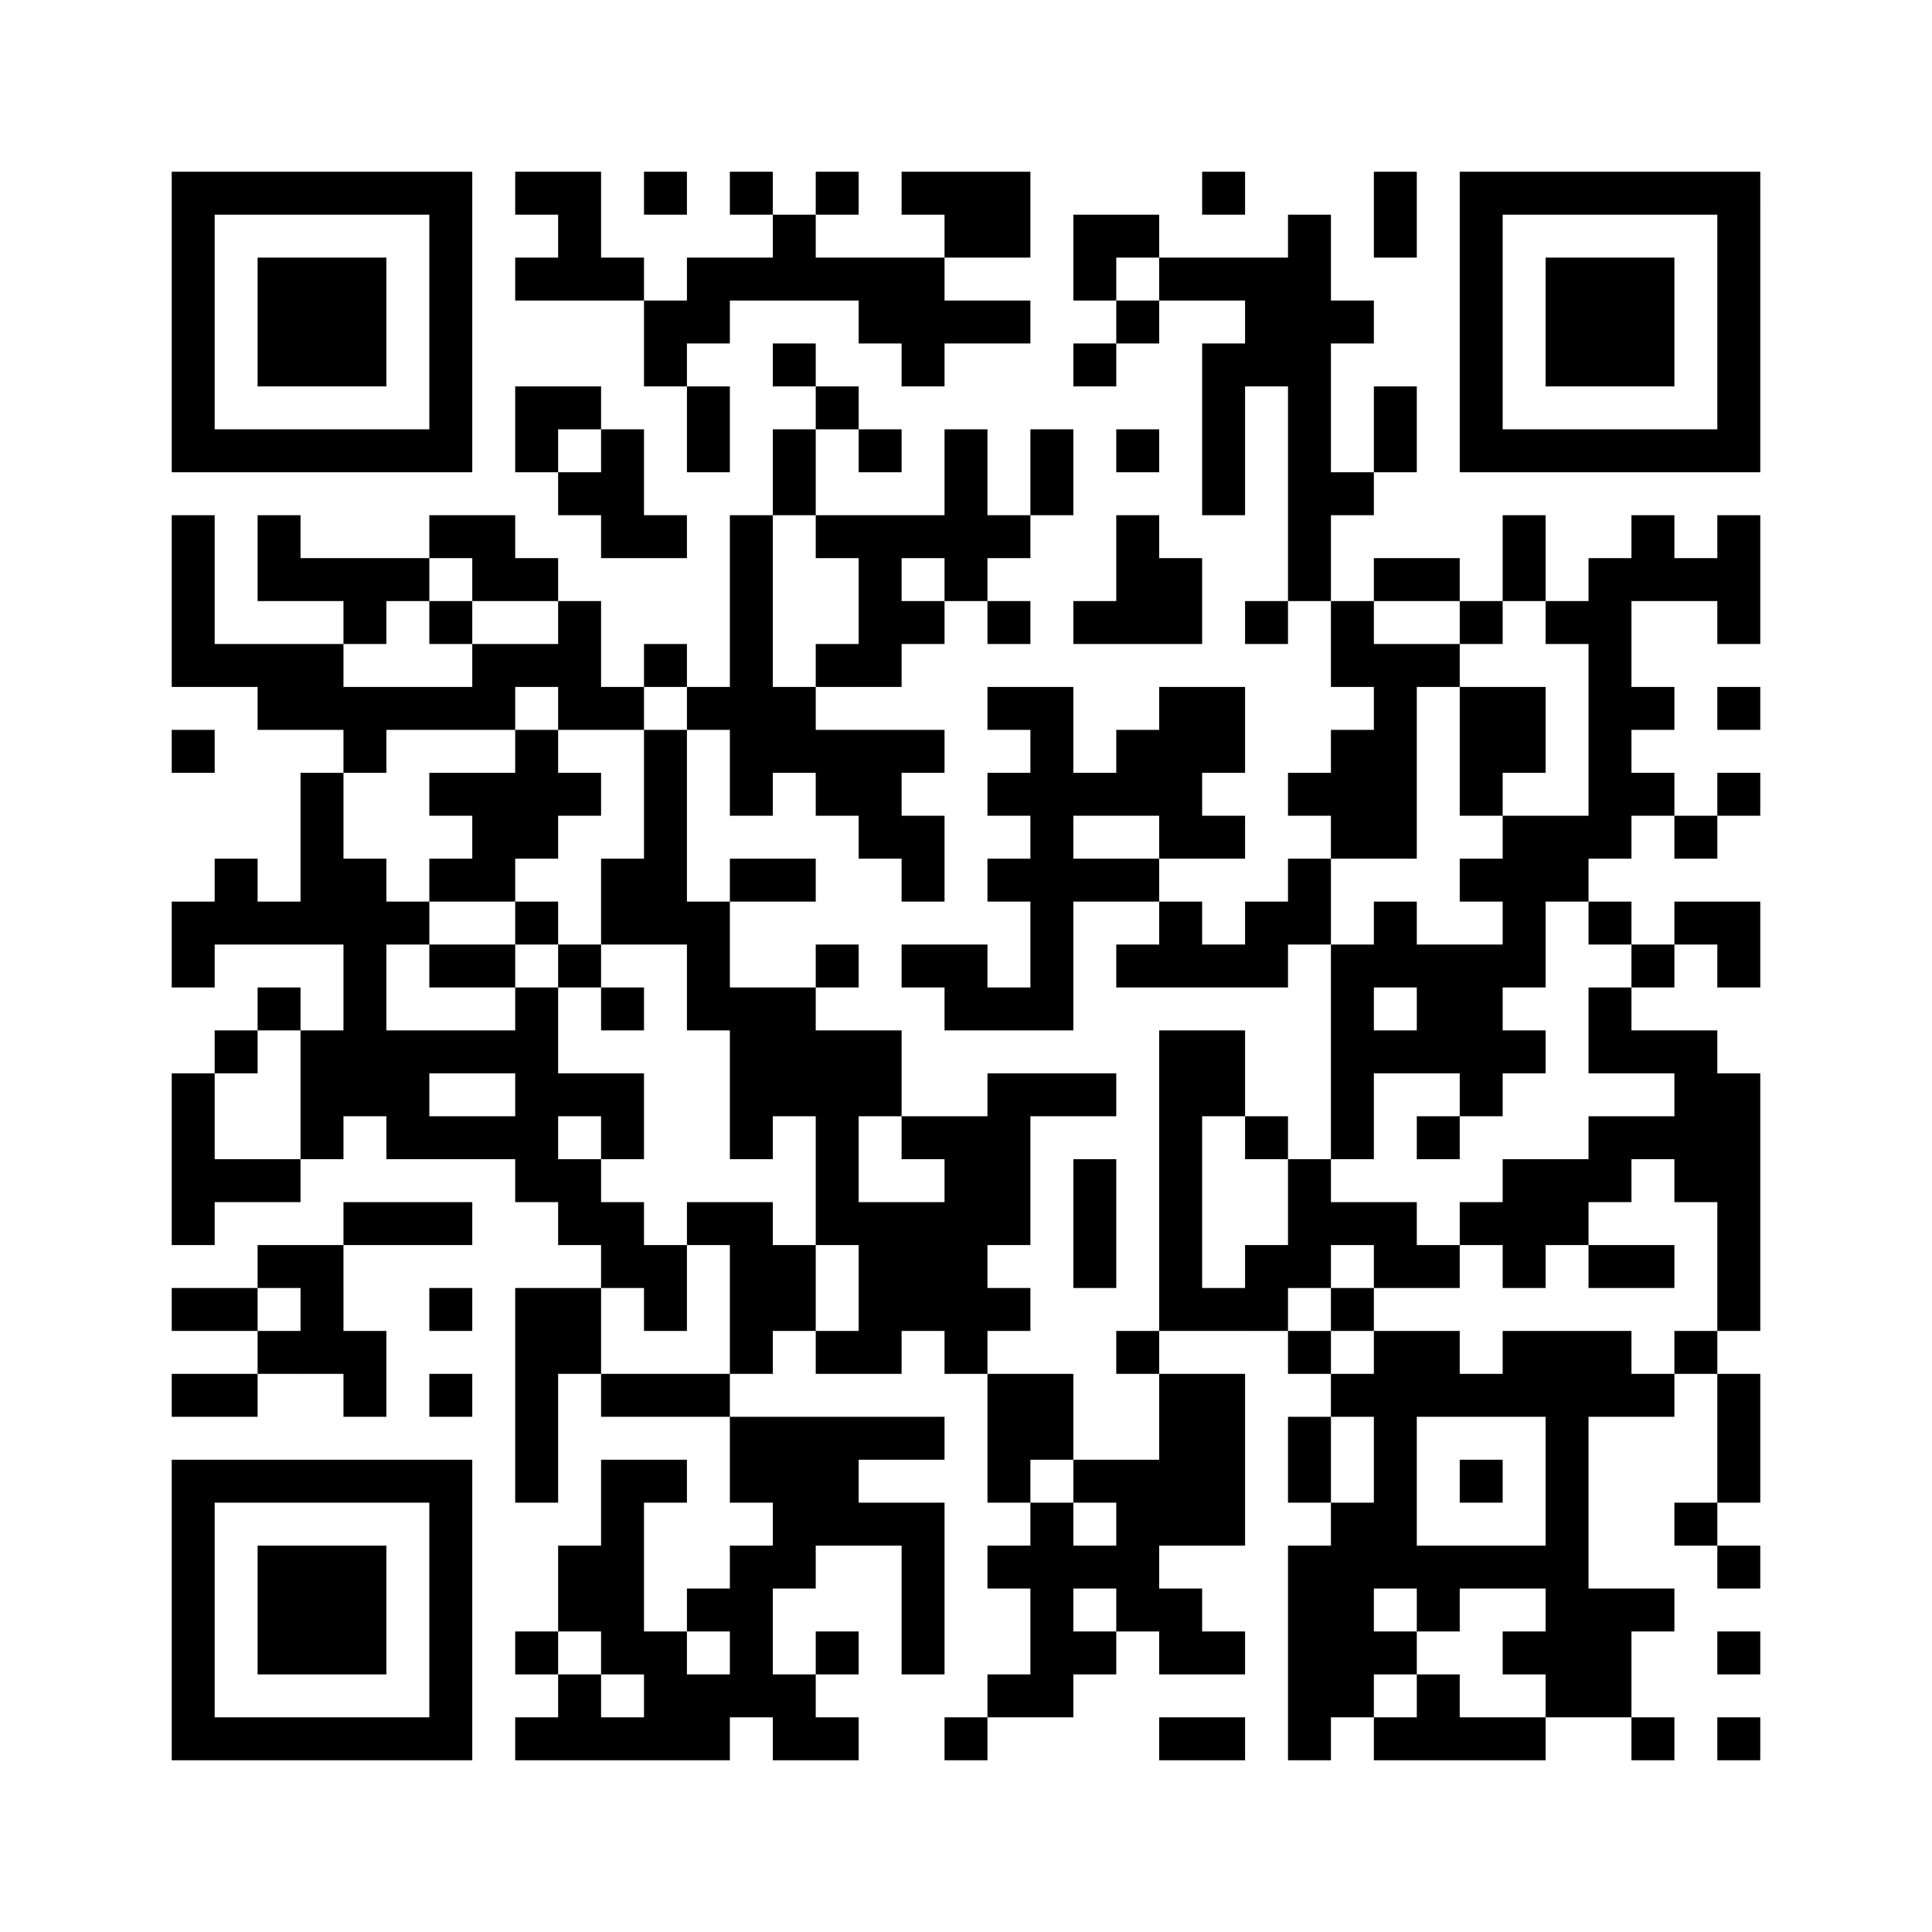 ﻿<?xml version="1.0" encoding="UTF-8"?>
<!DOCTYPE svg PUBLIC "-//W3C//DTD SVG 1.1//EN" "http://www.w3.org/Graphics/SVG/1.1/DTD/svg11.dtd">
<svg xmlns="http://www.w3.org/2000/svg" version="1.1" viewBox="0 0 45 45" stroke="none">
	<rect width="100%" height="100%" fill="#ffffff"/>
	<path d="M4,4h7v1h-7z M12,4h2v1h-2z M15,4h1v1h-1z M17,4h1v1h-1z M19,4h1v1h-1z M21,4h3v1h-3z M28,4h1v1h-1z M32,4h1v2h-1z M34,4h7v1h-7z M4,5h1v6h-1z M10,5h1v6h-1z M13,5h1v2h-1z M18,5h1v2h-1z M22,5h2v1h-2z M25,5h2v1h-2z M30,5h1v9h-1z M34,5h1v6h-1z M40,5h1v6h-1z M6,6h3v3h-3z M12,6h1v1h-1z M14,6h1v1h-1z M16,6h2v1h-2z M19,6h3v1h-3z M25,6h1v1h-1z M27,6h3v1h-3z M36,6h3v3h-3z M15,7h2v1h-2z M20,7h4v1h-4z M26,7h1v1h-1z M29,7h1v2h-1z M31,7h1v1h-1z M15,8h1v1h-1z M18,8h1v1h-1z M21,8h1v1h-1z M25,8h1v1h-1z M28,8h1v4h-1z M12,9h2v1h-2z M16,9h1v2h-1z M19,9h1v1h-1z M32,9h1v2h-1z M5,10h5v1h-5z M12,10h1v1h-1z M14,10h1v3h-1z M18,10h1v2h-1z M20,10h1v1h-1z M22,10h1v4h-1z M24,10h1v2h-1z M26,10h1v1h-1z M35,10h5v1h-5z M13,11h1v1h-1z M31,11h1v1h-1z M4,12h1v4h-1z M6,12h1v2h-1z M10,12h2v1h-2z M15,12h1v1h-1z M17,12h1v7h-1z M19,12h3v1h-3z M23,12h1v1h-1z M26,12h1v3h-1z M35,12h1v2h-1z M38,12h1v2h-1z M40,12h1v3h-1z M7,13h3v1h-3z M11,13h2v1h-2z M20,13h1v3h-1z M27,13h1v2h-1z M32,13h2v1h-2z M37,13h1v7h-1z M39,13h1v1h-1z M8,14h1v1h-1z M10,14h1v1h-1z M13,14h1v3h-1z M21,14h1v1h-1z M23,14h1v1h-1z M25,14h1v1h-1z M29,14h1v1h-1z M31,14h1v2h-1z M34,14h1v1h-1z M36,14h1v1h-1z M5,15h3v1h-3z M11,15h2v1h-2z M15,15h1v1h-1z M19,15h1v1h-1z M32,15h1v5h-1z M33,15h1v1h-1z M6,16h6v1h-6z M14,16h1v1h-1z M16,16h1v1h-1z M18,16h1v2h-1z M23,16h2v1h-2z M27,16h2v2h-2z M34,16h2v2h-2z M38,16h1v1h-1z M40,16h1v1h-1z M4,17h1v1h-1z M8,17h1v1h-1z M12,17h1v3h-1z M15,17h1v5h-1z M19,17h2v2h-2z M21,17h1v1h-1z M24,17h1v7h-1z M26,17h1v2h-1z M31,17h1v3h-1z M7,18h1v4h-1z M10,18h2v1h-2z M13,18h1v1h-1z M23,18h1v1h-1z M25,18h1v1h-1z M27,18h1v2h-1z M30,18h1v1h-1z M34,18h1v1h-1z M38,18h1v1h-1z M40,18h1v1h-1z M11,19h1v2h-1z M20,19h2v1h-2z M28,19h1v1h-1z M35,19h2v2h-2z M39,19h1v1h-1z M5,20h1v2h-1z M8,20h1v6h-1z M10,20h1v1h-1z M14,20h1v2h-1z M17,20h2v1h-2z M21,20h1v1h-1z M23,20h1v1h-1z M25,20h2v1h-2z M30,20h1v2h-1z M34,20h1v1h-1z M4,21h1v2h-1z M6,21h1v1h-1z M9,21h1v1h-1z M12,21h1v1h-1z M16,21h1v3h-1z M27,21h1v2h-1z M29,21h1v2h-1z M32,21h1v2h-1z M35,21h1v2h-1z M37,21h1v1h-1z M39,21h2v1h-2z M10,22h2v1h-2z M13,22h1v1h-1z M19,22h1v1h-1z M21,22h2v1h-2z M26,22h1v1h-1z M28,22h1v1h-1z M31,22h1v5h-1z M33,22h2v3h-2z M38,22h1v1h-1z M40,22h1v1h-1z M6,23h1v1h-1z M12,23h1v5h-1z M14,23h1v1h-1z M17,23h2v3h-2z M22,23h2v1h-2z M37,23h1v2h-1z M5,24h1v1h-1z M7,24h1v3h-1z M9,24h3v1h-3z M19,24h1v5h-1z M20,24h1v2h-1z M27,24h1v7h-1z M28,24h1v2h-1z M32,24h1v1h-1z M35,24h1v1h-1z M38,24h2v1h-2z M4,25h1v4h-1z M9,25h1v2h-1z M13,25h2v1h-2z M23,25h1v4h-1z M24,25h2v1h-2z M34,25h1v1h-1z M39,25h2v3h-2z M10,26h2v1h-2z M14,26h1v1h-1z M17,26h1v1h-1z M21,26h2v1h-2z M29,26h1v1h-1z M33,26h1v1h-1z M37,26h2v1h-2z M5,27h2v1h-2z M13,27h1v2h-1z M22,27h1v5h-1z M25,27h1v3h-1z M30,27h1v3h-1z M35,27h2v2h-2z M37,27h1v1h-1z M8,28h3v1h-3z M14,28h1v2h-1z M16,28h2v1h-2z M20,28h2v3h-2z M31,28h2v1h-2z M34,28h1v1h-1z M40,28h1v3h-1z M6,29h2v1h-2z M15,29h1v2h-1z M17,29h2v2h-2z M29,29h1v2h-1z M32,29h2v1h-2z M35,29h1v1h-1z M37,29h2v1h-2z M4,30h2v1h-2z M7,30h1v2h-1z M10,30h1v1h-1z M12,30h1v5h-1z M13,30h1v2h-1z M23,30h1v1h-1z M28,30h1v1h-1z M31,30h1v1h-1z M6,31h1v1h-1z M8,31h1v2h-1z M17,31h1v1h-1z M19,31h2v1h-2z M26,31h1v1h-1z M30,31h1v1h-1z M32,31h1v6h-1z M33,31h1v2h-1z M35,31h3v2h-3z M39,31h1v1h-1z M4,32h2v1h-2z M10,32h1v1h-1z M14,32h3v1h-3z M23,32h2v2h-2z M27,32h2v4h-2z M31,32h1v1h-1z M34,32h1v1h-1z M38,32h1v1h-1z M40,32h1v3h-1z M17,33h3v2h-3z M20,33h2v1h-2z M30,33h1v2h-1z M36,33h1v7h-1z M4,34h7v1h-7z M14,34h1v5h-1z M15,34h1v1h-1z M23,34h1v1h-1z M25,34h2v1h-2z M34,34h1v1h-1z M4,35h1v6h-1z M10,35h1v6h-1z M18,35h4v1h-4z M24,35h1v5h-1z M26,35h1v3h-1z M31,35h1v5h-1z M39,35h1v1h-1z M6,36h3v3h-3z M13,36h1v2h-1z M17,36h1v4h-1z M18,36h1v1h-1z M21,36h1v3h-1z M23,36h1v1h-1z M25,36h1v1h-1z M30,36h1v5h-1z M33,36h3v1h-3z M40,36h1v1h-1z M16,37h1v1h-1z M27,37h1v2h-1z M33,37h1v1h-1z M37,37h1v3h-1z M38,37h1v1h-1z M12,38h1v1h-1z M15,38h1v3h-1z M19,38h1v1h-1z M25,38h1v1h-1z M28,38h1v1h-1z M32,38h1v1h-1z M35,38h1v1h-1z M40,38h1v1h-1z M13,39h1v2h-1z M16,39h1v2h-1z M18,39h1v2h-1z M23,39h1v1h-1z M33,39h1v2h-1z M5,40h5v1h-5z M12,40h1v1h-1z M14,40h1v1h-1z M19,40h1v1h-1z M22,40h1v1h-1z M27,40h2v1h-2z M32,40h1v1h-1z M34,40h2v1h-2z M38,40h1v1h-1z M40,40h1v1h-1z" fill="#000000"/>
</svg>
